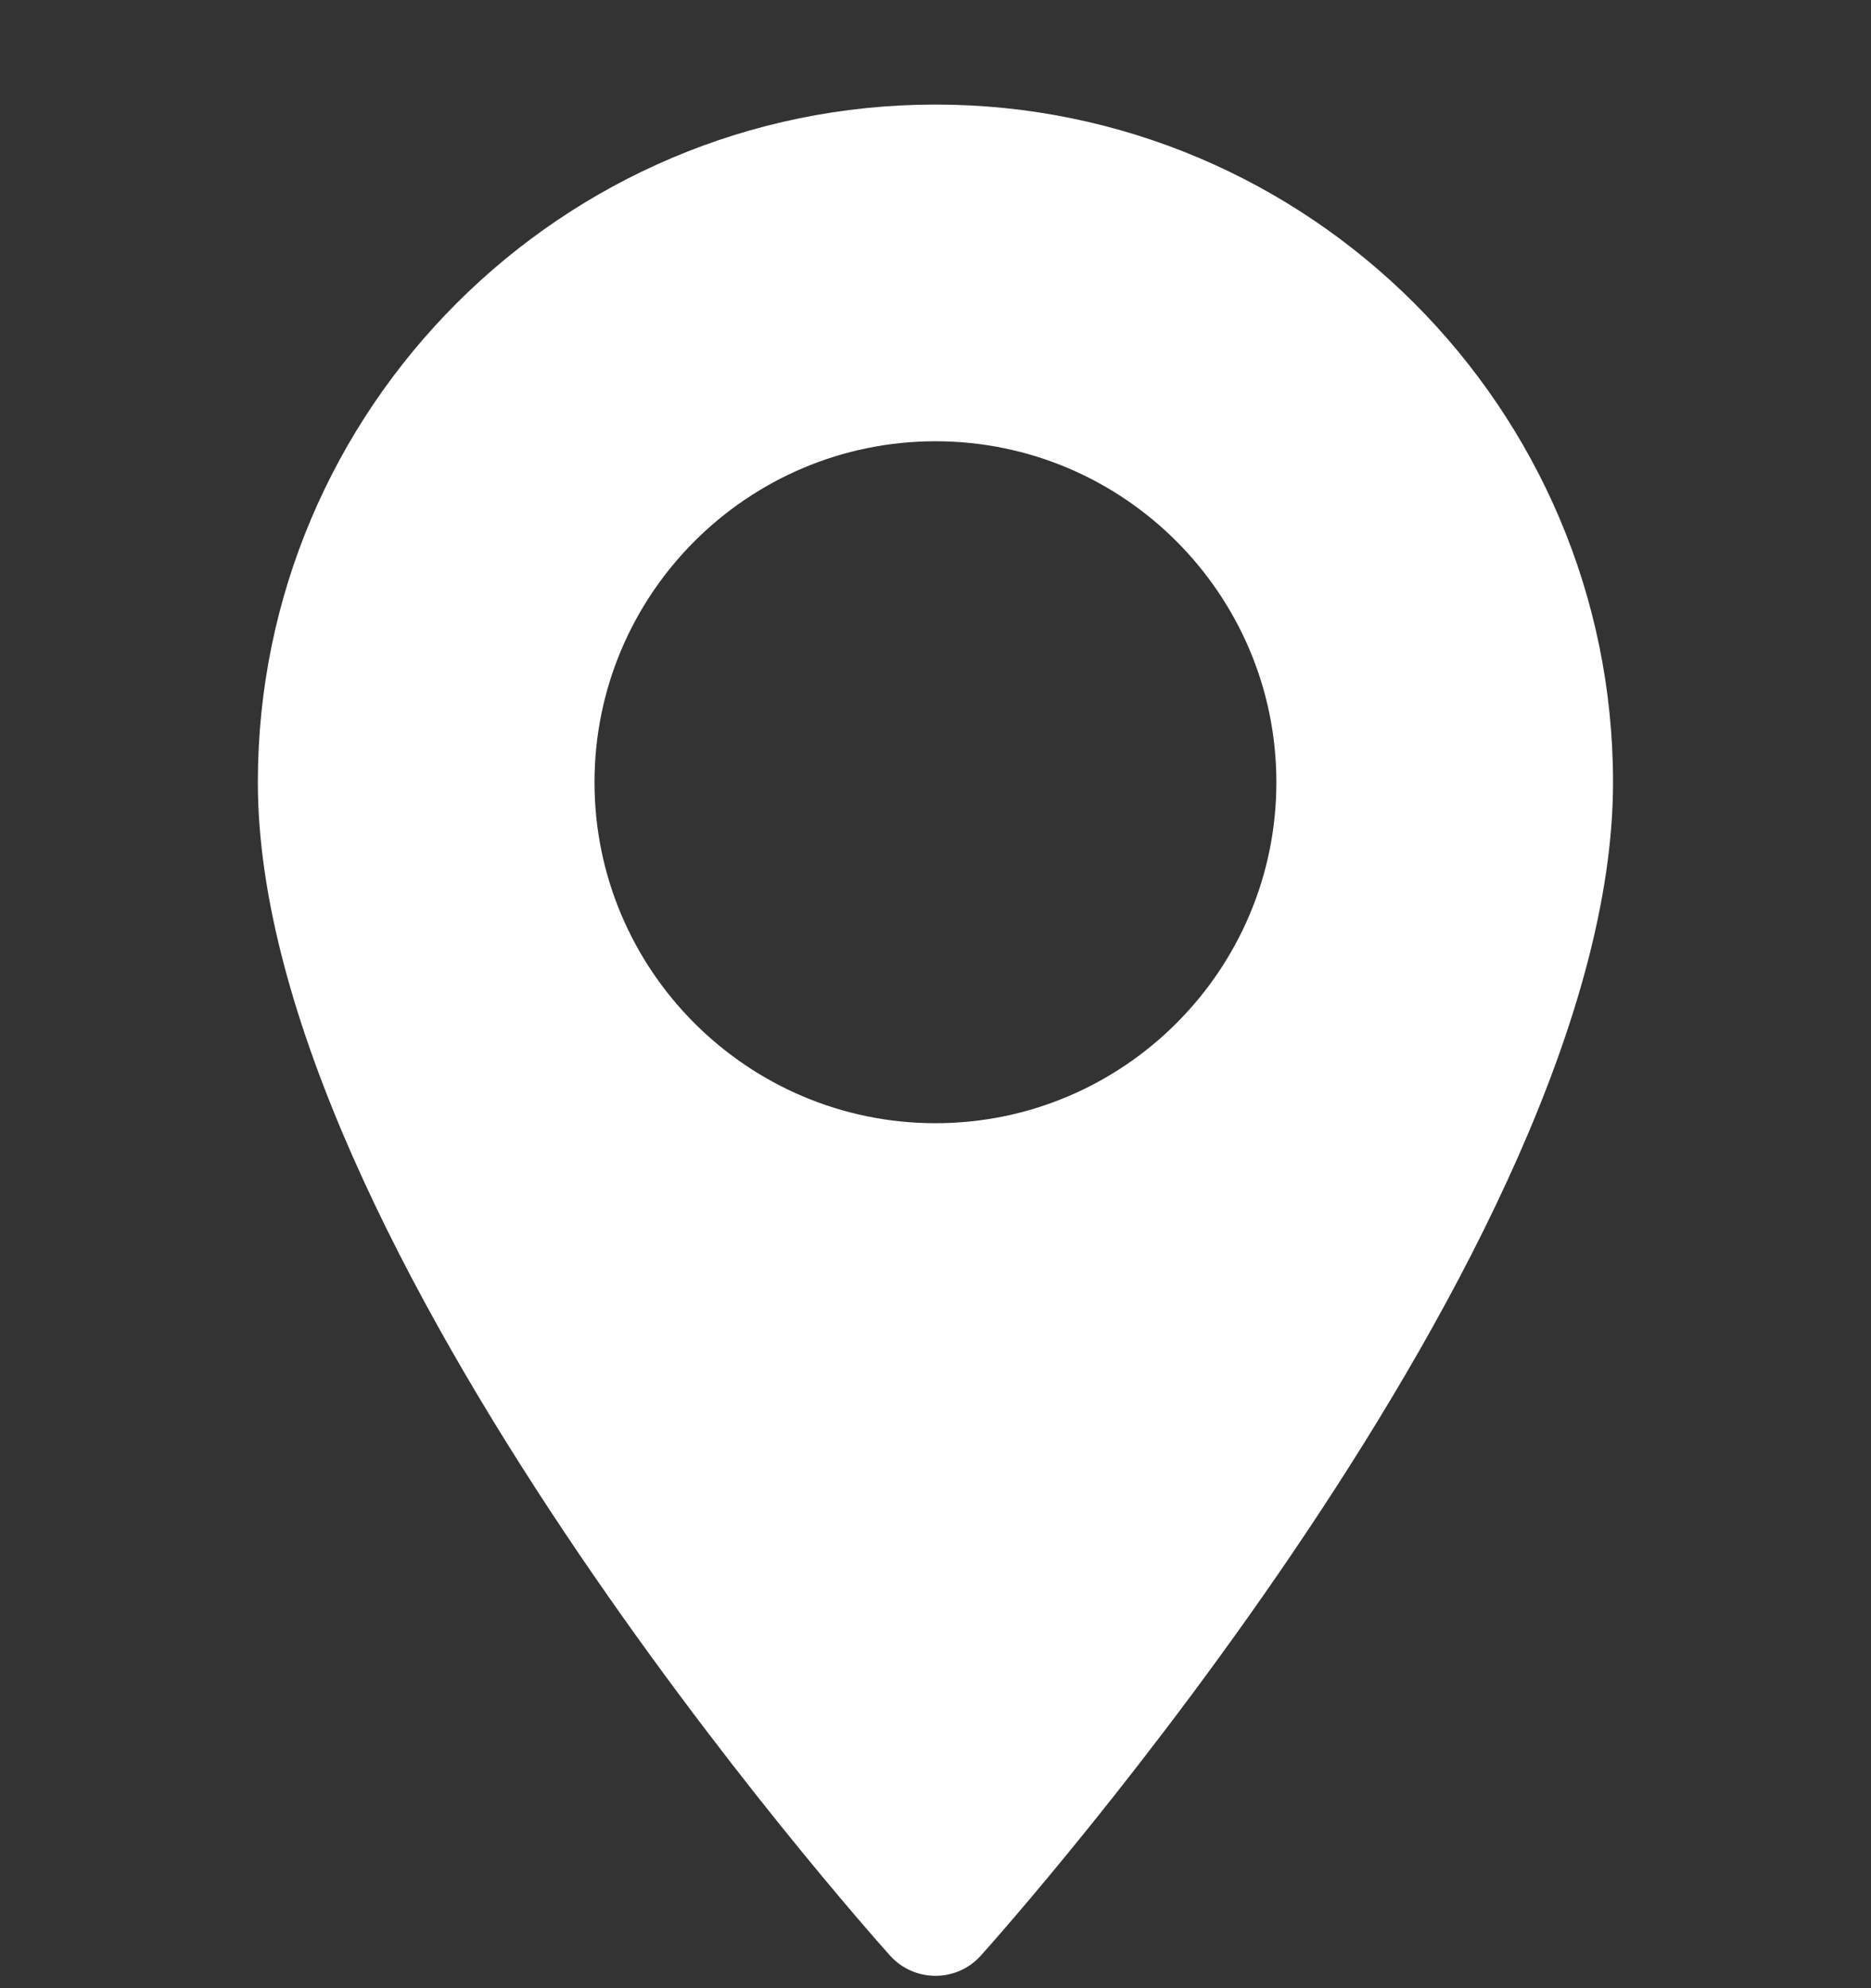 <svg width="16" height="17" viewBox="0 0 16 17" fill="none" xmlns="http://www.w3.org/2000/svg">
    <rect x="0" y="0" width="16" height="17" fill="#333333" stroke="none"/>
    <g clip-path="url(#clip0_1999_4514)">
        <path
            d="M8 0.894C4.805 0.894 2.205 3.494 2.205 6.689C2.205 10.654 7.391 16.475 7.611 16.721C7.819 16.952 8.181 16.952 8.388 16.721C8.609 16.475 13.794 10.654 13.794 6.689C13.794 3.494 11.195 0.894 8 0.894ZM8 9.604C6.392 9.604 5.084 8.296 5.084 6.689C5.084 5.081 6.392 3.773 8 3.773C9.607 3.773 10.915 5.081 10.915 6.689C10.915 8.296 9.607 9.604 8 9.604Z"
            fill="white"/>
    </g>
    <defs>
        <clipPath id="clip0_1999_4514">
            <rect width="16" height="16" fill="white" transform="translate(0 0.894)"/>
        </clipPath>
    </defs>
</svg>
